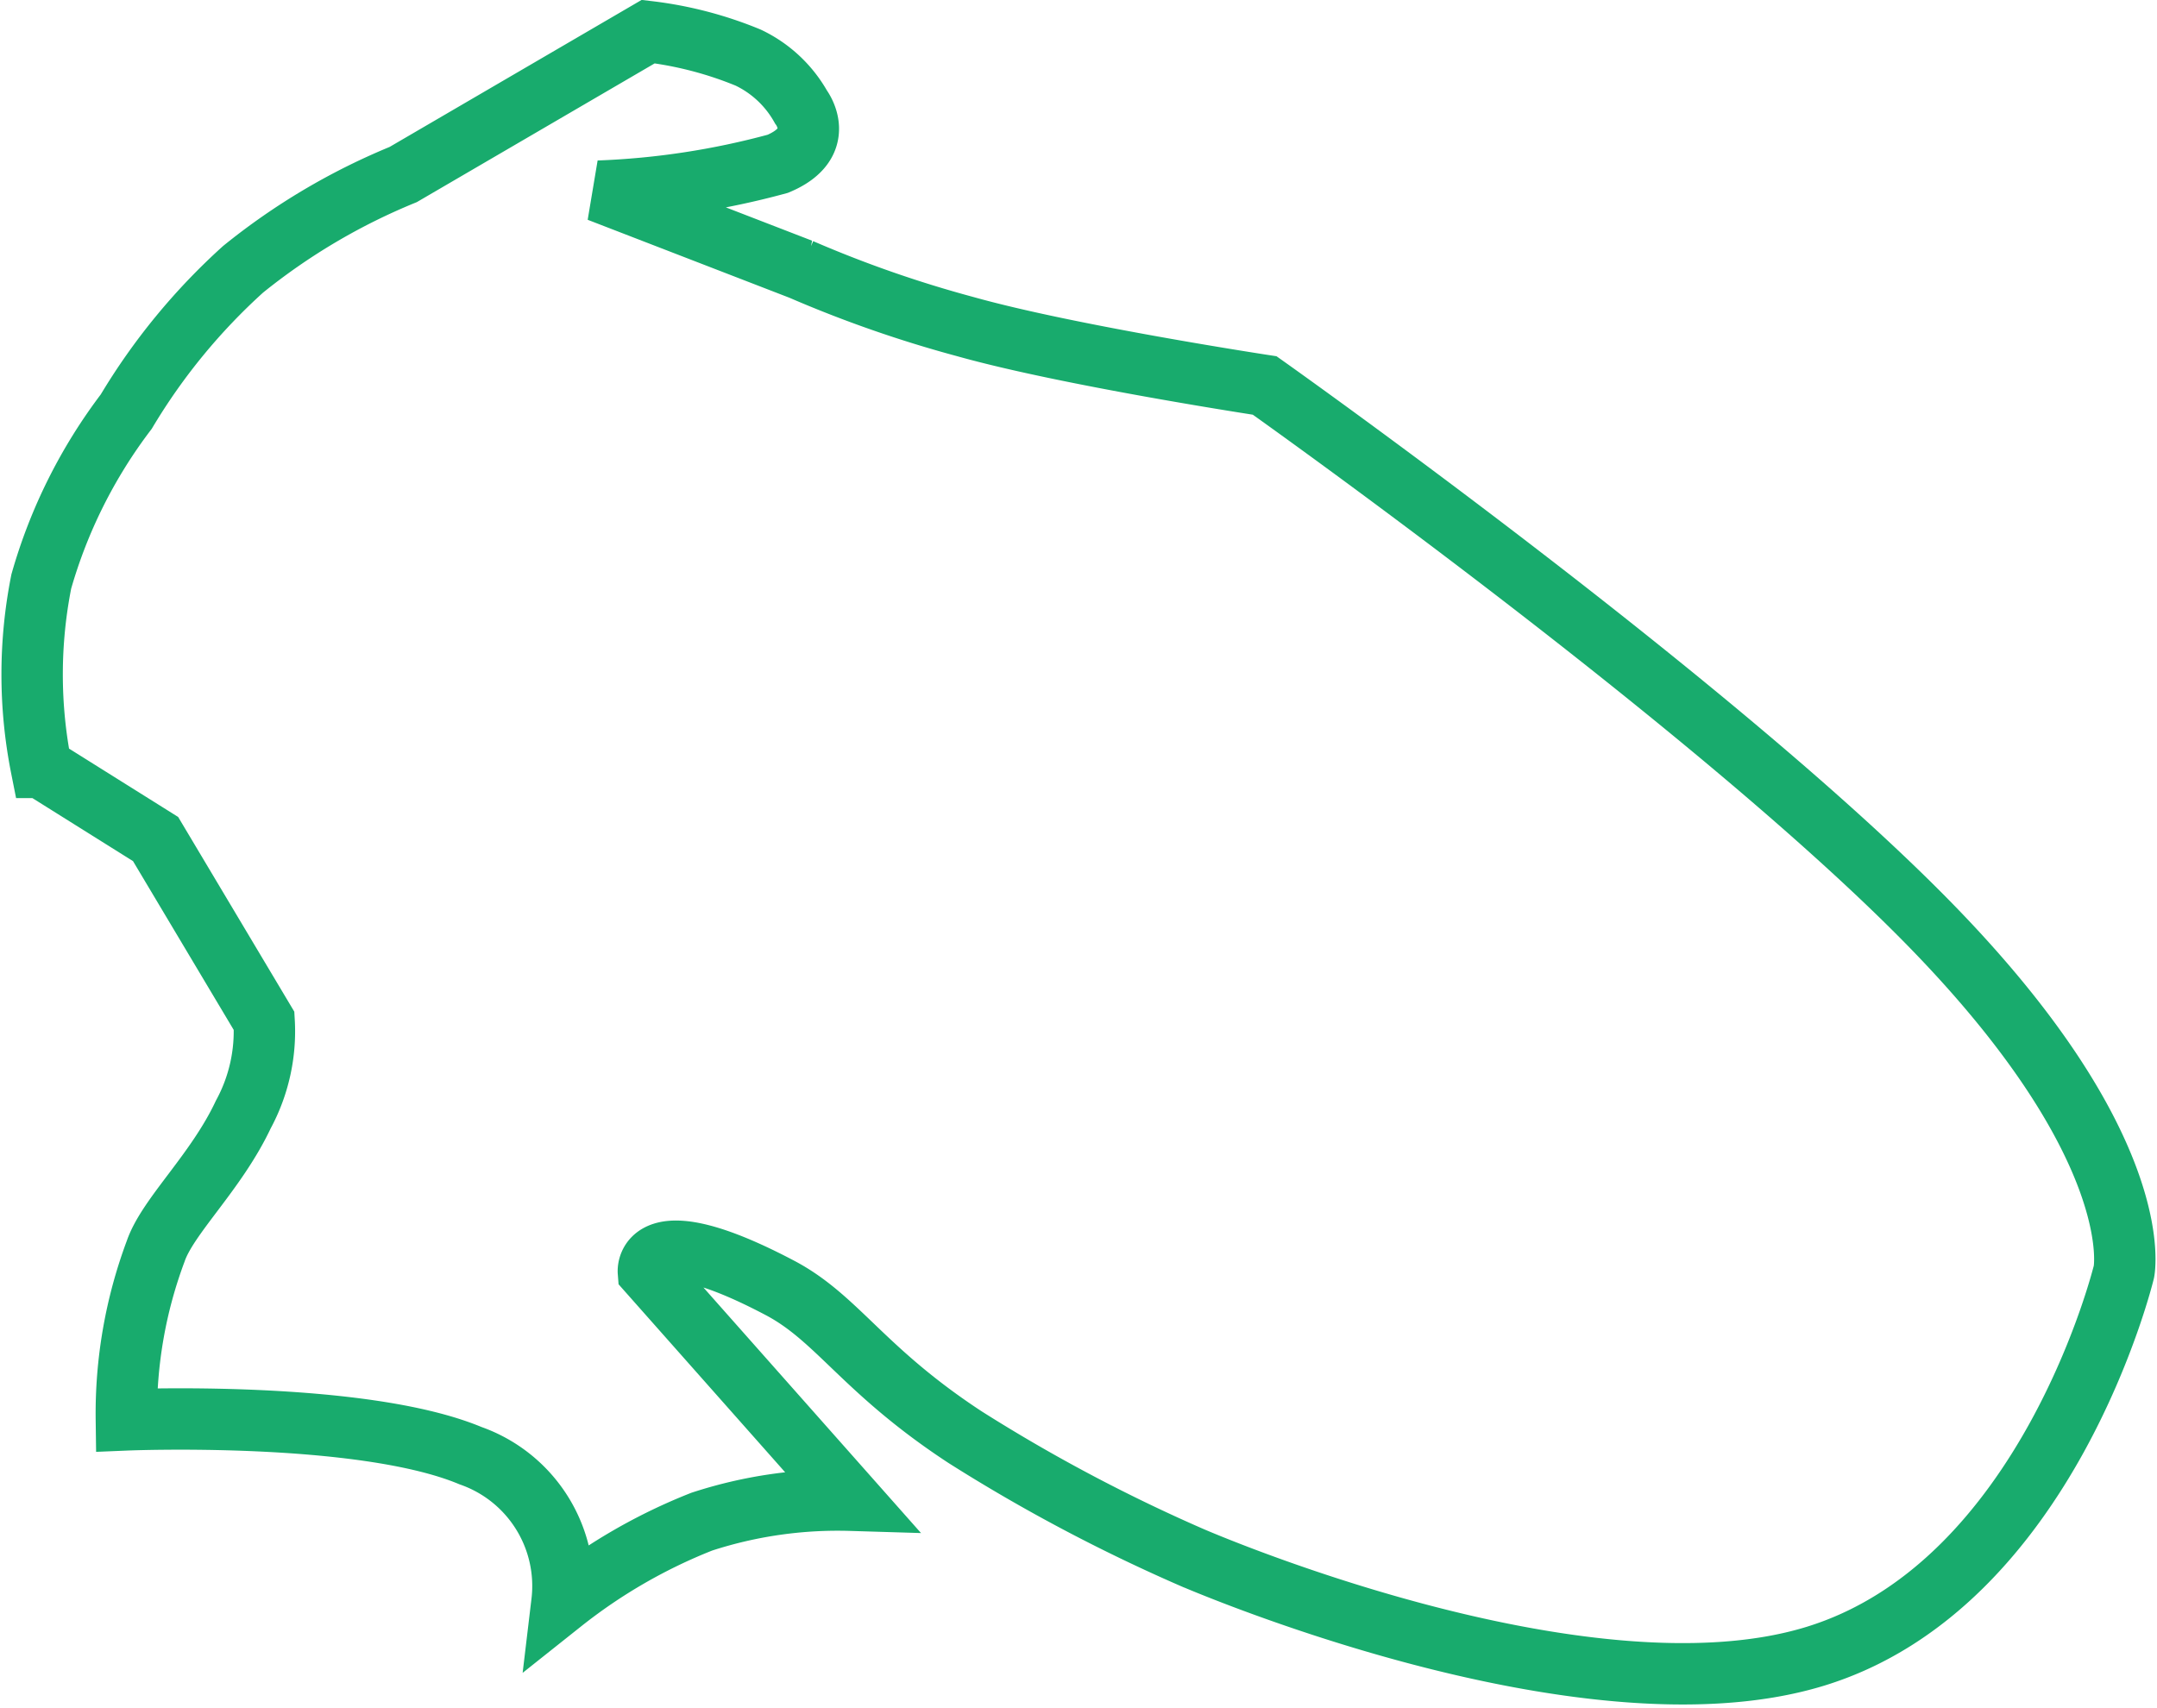<svg xmlns="http://www.w3.org/2000/svg" width="42.16" height="33.391"><path d="M5.162 19.959l-2.121-3.556-2.234-1.4a9.326 9.326 0 010-3.635 10.019 10.019 0 011.66-3.32 12.129 12.129 0 012.285-2.784 12.5 12.5 0 013.129-1.852L12.67.618a7.383 7.383 0 011.953.508 2.329 2.329 0 011.031.962s.537.7-.451 1.114a15.466 15.466 0 01-3.5.535l3.953 1.528a23.412 23.412 0 003.211 1.12c2.021.568 5.852 1.151 5.852 1.151s8.879 6.284 13.078 10.615 3.717 6.709 3.717 6.709-1.479 6.128-6.041 7.522-12.205-1.947-12.205-1.947a32.722 32.722 0 01-4.4-2.336c-2.008-1.315-2.494-2.328-3.631-2.925-2.648-1.394-2.564-.314-2.564-.314l3.959 4.469a8.559 8.559 0 00-2.916.419 10.7 10.7 0 00-2.732 1.578 2.7 2.7 0 00-1.787-2.868c-2.129-.891-6.727-.7-6.727-.7a9.067 9.067 0 01.574-3.3c.236-.686 1.182-1.543 1.711-2.669a3.412 3.412 0 00.407-1.83z" fill="none" stroke="#18ab6d" stroke-width="1.2"/></svg>